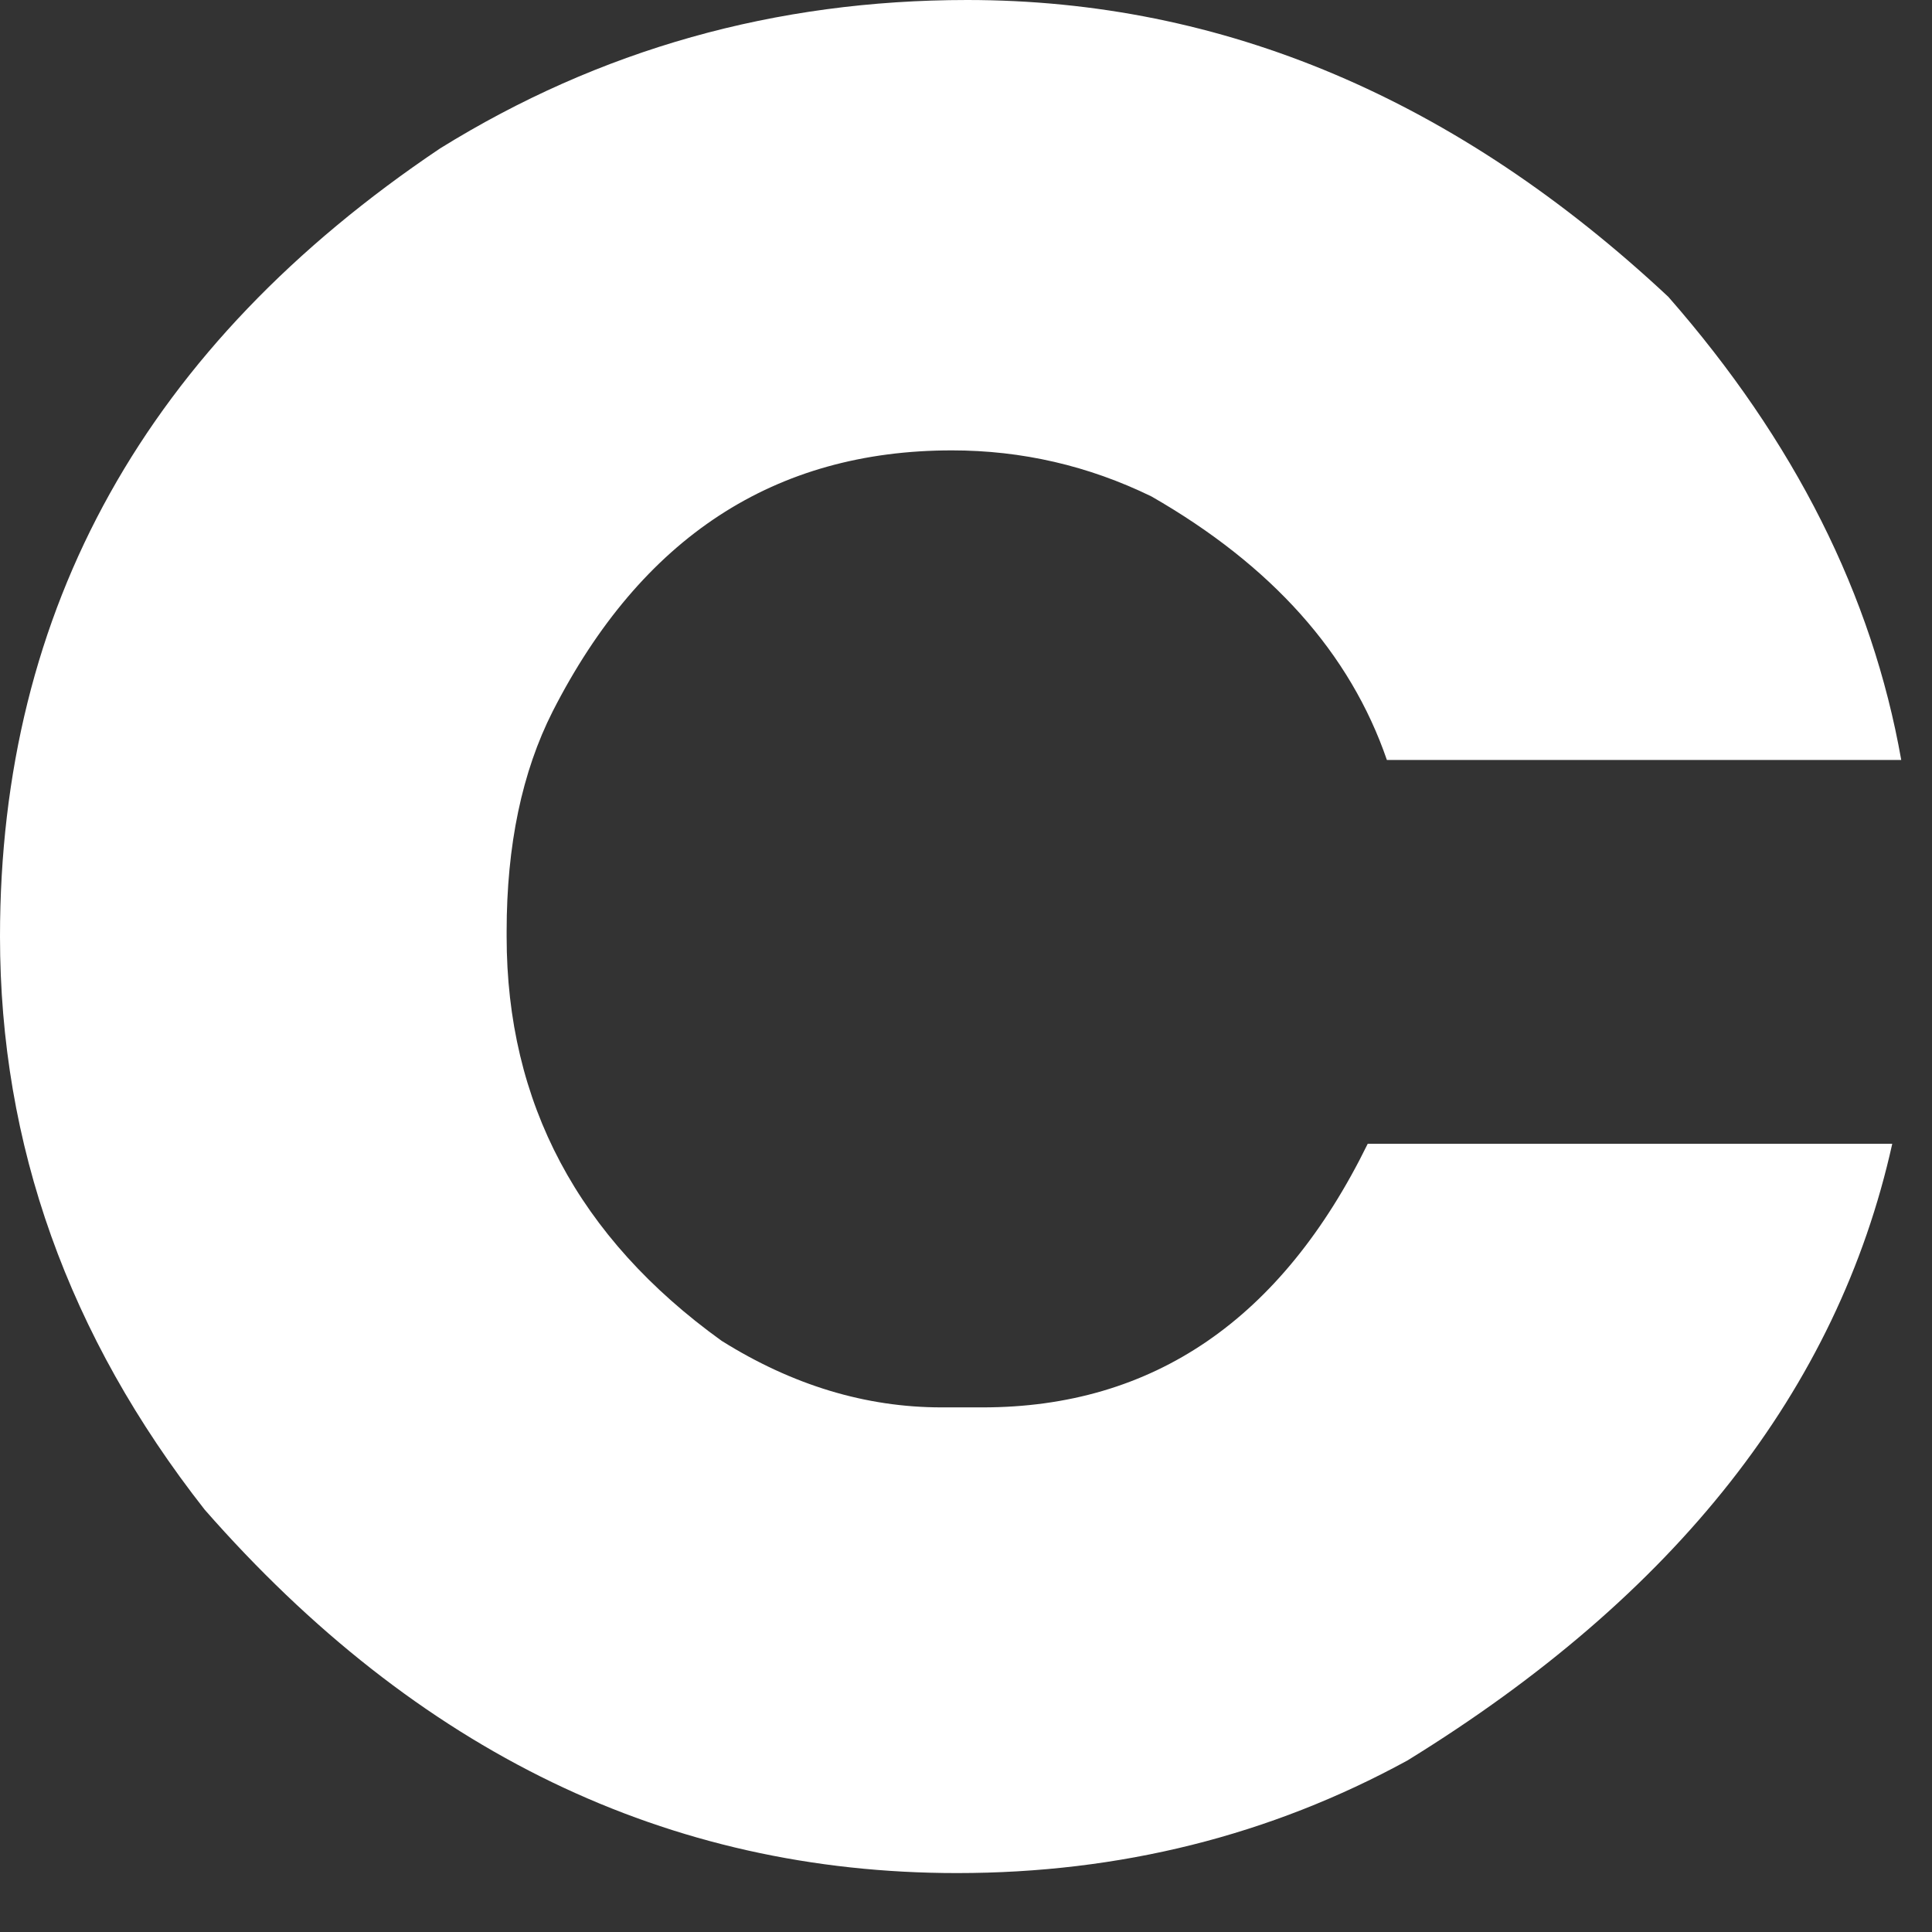 <?xml version="1.0" encoding="utf-8"?>
<svg xmlns="http://www.w3.org/2000/svg" fill="none" height="100%" overflow="visible" preserveAspectRatio="none" style="display: block;" viewBox="0 0 26 26" width="100%">
<rect x="0" y="0" width="26" height="26" fill="#333333" stroke="none"/>
<path d="M18.406 15.393H25.465C24.731 18.699 22.555 21.465 18.94 23.692C17.092 24.702 15.071 25.207 12.879 25.207C8.988 25.207 5.613 23.577 2.755 20.317C0.918 17.976 0 15.404 0 12.604C0 8.184 1.974 4.649 5.923 1.997C8.069 0.666 10.434 0 13.017 0C16.46 0 19.605 1.332 22.452 3.995C24.151 5.934 25.195 8.012 25.586 10.227H18.664C18.171 8.793 17.115 7.61 15.496 6.681C14.647 6.267 13.751 6.061 12.81 6.061C10.423 6.061 8.632 7.232 7.438 9.573C7.025 10.388 6.818 11.375 6.818 12.535V12.604C6.818 14.842 7.782 16.655 9.711 18.044C10.664 18.641 11.651 18.94 12.672 18.94H13.223C15.519 18.94 17.247 17.757 18.406 15.393Z" fill="white" id="Vector"/>
</svg>